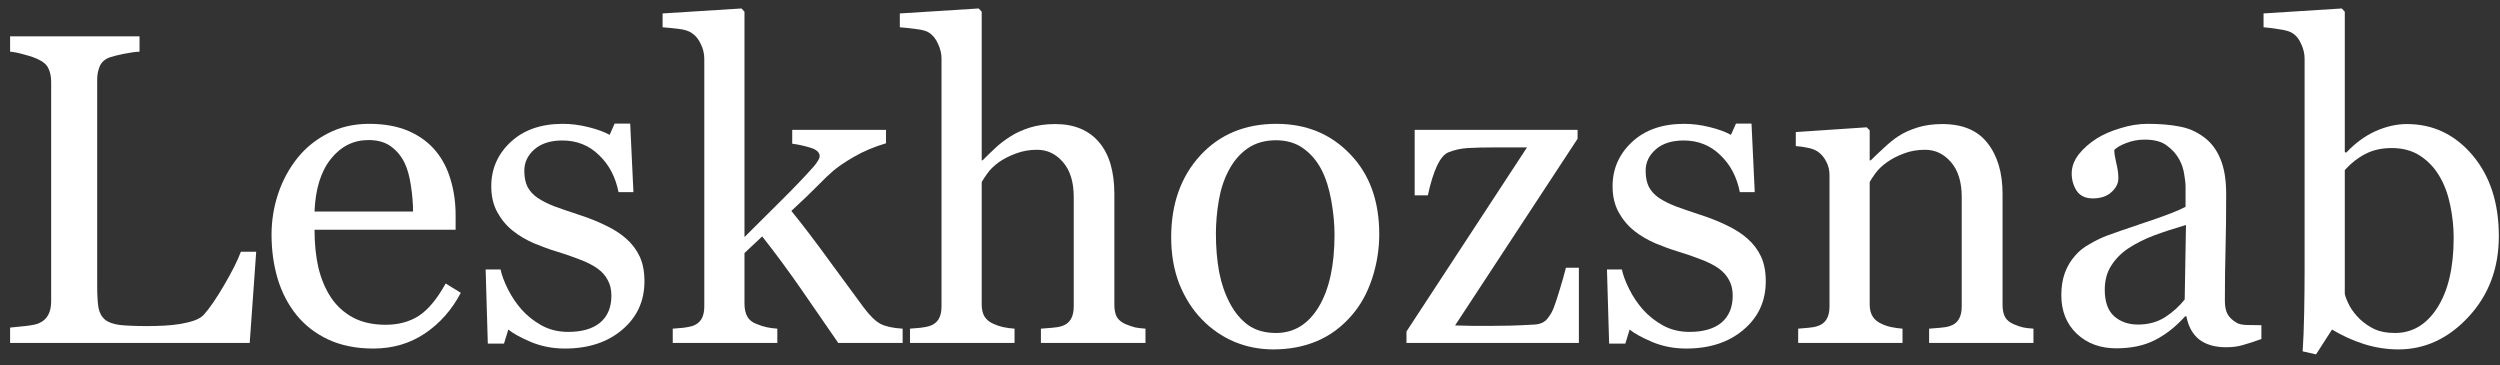 <svg width="226" height="33" viewBox="0 0 226 33" fill="none" xmlns="http://www.w3.org/2000/svg">
<rect x="0" y="0" width="226" height="33" fill="#333333" stroke="none"/>
<path d="M225.895 21.352C225.895 24.242 224.983 26.671 223.16 28.637C221.337 30.603 219.221 31.586 216.812 31.586C215.758 31.586 214.716 31.423 213.688 31.098C212.672 30.772 211.715 30.336 210.816 29.789L209.371 32.035L208.16 31.762C208.225 30.798 208.271 29.639 208.297 28.285C208.323 26.931 208.336 25.622 208.336 24.359V5.297C208.336 4.854 208.232 4.411 208.023 3.969C207.828 3.526 207.574 3.207 207.262 3.012C207.014 2.842 206.598 2.719 206.012 2.641C205.439 2.549 204.977 2.491 204.625 2.465V1.215L211.695 0.766L211.969 1.059V13.754L212.105 13.793C212.913 12.934 213.792 12.289 214.742 11.859C215.706 11.43 216.65 11.215 217.574 11.215C219.944 11.215 221.923 12.152 223.512 14.027C225.1 15.902 225.895 18.344 225.895 21.352ZM221.812 21.488C221.812 20.525 221.708 19.542 221.5 18.539C221.292 17.537 220.966 16.664 220.523 15.922C220.081 15.167 219.501 14.555 218.785 14.086C218.069 13.617 217.21 13.383 216.207 13.383C215.296 13.383 214.495 13.565 213.805 13.93C213.128 14.281 212.516 14.763 211.969 15.375V26.586C212.047 26.898 212.197 27.263 212.418 27.68C212.652 28.096 212.965 28.494 213.355 28.871C213.746 29.236 214.189 29.535 214.684 29.77C215.178 29.991 215.784 30.102 216.5 30.102C218.089 30.102 219.371 29.333 220.348 27.797C221.324 26.26 221.812 24.158 221.812 21.488Z" fill="white"/>
<path d="M204.43 30.648C203.818 30.87 203.277 31.046 202.809 31.176C202.353 31.319 201.832 31.391 201.246 31.391C200.23 31.391 199.417 31.156 198.805 30.688C198.206 30.206 197.822 29.509 197.652 28.598H197.535C196.689 29.535 195.777 30.251 194.801 30.746C193.837 31.241 192.672 31.488 191.305 31.488C189.859 31.488 188.668 31.046 187.73 30.16C186.806 29.275 186.344 28.116 186.344 26.684C186.344 25.941 186.448 25.277 186.656 24.691C186.865 24.105 187.177 23.578 187.594 23.109C187.919 22.719 188.349 22.374 188.883 22.074C189.417 21.762 189.918 21.514 190.387 21.332C190.973 21.111 192.158 20.701 193.941 20.102C195.738 19.503 196.949 19.034 197.574 18.695V16.762C197.574 16.592 197.535 16.267 197.457 15.785C197.392 15.303 197.242 14.848 197.008 14.418C196.747 13.936 196.376 13.52 195.895 13.168C195.426 12.803 194.755 12.621 193.883 12.621C193.284 12.621 192.724 12.725 192.203 12.934C191.695 13.129 191.337 13.337 191.129 13.559C191.129 13.819 191.188 14.203 191.305 14.711C191.435 15.219 191.5 15.688 191.5 16.117C191.5 16.573 191.292 16.99 190.875 17.367C190.471 17.745 189.905 17.934 189.176 17.934C188.525 17.934 188.043 17.706 187.73 17.25C187.431 16.781 187.281 16.26 187.281 15.688C187.281 15.088 187.49 14.516 187.906 13.969C188.336 13.422 188.889 12.934 189.566 12.504C190.152 12.139 190.862 11.833 191.695 11.586C192.529 11.325 193.342 11.195 194.137 11.195C195.23 11.195 196.181 11.273 196.988 11.43C197.809 11.573 198.551 11.892 199.215 12.387C199.879 12.868 200.38 13.526 200.719 14.359C201.07 15.18 201.246 16.241 201.246 17.543C201.246 19.405 201.227 21.059 201.188 22.504C201.148 23.936 201.129 25.505 201.129 27.211C201.129 27.719 201.214 28.122 201.383 28.422C201.565 28.721 201.839 28.975 202.203 29.184C202.398 29.301 202.704 29.366 203.121 29.379C203.551 29.392 203.987 29.398 204.43 29.398V30.648ZM197.613 20.336C196.507 20.662 195.536 20.98 194.703 21.293C193.87 21.605 193.095 21.996 192.379 22.465C191.728 22.908 191.214 23.435 190.836 24.047C190.458 24.646 190.27 25.362 190.27 26.195C190.27 27.276 190.549 28.07 191.109 28.578C191.682 29.086 192.405 29.34 193.277 29.34C194.202 29.34 195.016 29.119 195.719 28.676C196.422 28.22 197.014 27.686 197.496 27.074L197.613 20.336Z" fill="white"/>
<path d="M183.824 31H174.391V29.711C174.69 29.685 175.016 29.659 175.367 29.633C175.732 29.607 176.031 29.555 176.266 29.477C176.63 29.359 176.897 29.158 177.066 28.871C177.249 28.572 177.34 28.188 177.34 27.719V17.816C177.34 16.449 177.014 15.395 176.363 14.652C175.725 13.91 174.944 13.539 174.02 13.539C173.329 13.539 172.698 13.65 172.125 13.871C171.552 14.079 171.044 14.34 170.602 14.652C170.172 14.952 169.827 15.277 169.566 15.629C169.319 15.967 169.137 16.241 169.02 16.449V27.523C169.02 27.966 169.111 28.331 169.293 28.617C169.475 28.904 169.749 29.125 170.113 29.281C170.387 29.412 170.68 29.509 170.992 29.574C171.318 29.639 171.65 29.685 171.988 29.711V31H162.555V29.711C162.854 29.685 163.16 29.659 163.473 29.633C163.798 29.607 164.078 29.555 164.312 29.477C164.677 29.359 164.944 29.158 165.113 28.871C165.296 28.572 165.387 28.188 165.387 27.719V15.824C165.387 15.382 165.289 14.978 165.094 14.613C164.911 14.236 164.651 13.93 164.312 13.695C164.065 13.539 163.772 13.428 163.434 13.363C163.095 13.285 162.73 13.233 162.34 13.207V11.938L168.746 11.508L169.02 11.781V14.496H169.117C169.43 14.184 169.82 13.812 170.289 13.383C170.758 12.94 171.201 12.582 171.617 12.309C172.099 11.996 172.672 11.736 173.336 11.527C174 11.319 174.749 11.215 175.582 11.215C177.431 11.215 178.798 11.794 179.684 12.953C180.582 14.099 181.031 15.629 181.031 17.543V27.562C181.031 28.018 181.109 28.389 181.266 28.676C181.422 28.949 181.689 29.164 182.066 29.32C182.379 29.451 182.646 29.542 182.867 29.594C183.102 29.646 183.421 29.685 183.824 29.711V31Z" fill="white"/>
<path d="M157.965 21.566C158.499 22.035 158.909 22.576 159.195 23.188C159.482 23.799 159.625 24.548 159.625 25.434C159.625 27.217 158.954 28.676 157.613 29.809C156.285 30.941 154.56 31.508 152.438 31.508C151.318 31.508 150.283 31.306 149.332 30.902C148.395 30.499 147.724 30.128 147.32 29.789L146.93 31.059H145.465L145.27 24.359H146.617C146.721 24.867 146.943 25.46 147.281 26.137C147.62 26.814 148.03 27.426 148.512 27.973C149.02 28.546 149.625 29.027 150.328 29.418C151.044 29.809 151.845 30.004 152.73 30.004C153.98 30.004 154.944 29.724 155.621 29.164C156.298 28.591 156.637 27.777 156.637 26.723C156.637 26.176 156.526 25.707 156.305 25.316C156.096 24.913 155.784 24.561 155.367 24.262C154.938 23.962 154.41 23.695 153.785 23.461C153.16 23.213 152.464 22.973 151.695 22.738C151.083 22.556 150.4 22.309 149.645 21.996C148.902 21.671 148.264 21.293 147.73 20.863C147.158 20.408 146.689 19.848 146.324 19.184C145.96 18.52 145.777 17.738 145.777 16.84C145.777 15.264 146.363 13.93 147.535 12.836C148.707 11.742 150.276 11.195 152.242 11.195C152.997 11.195 153.766 11.293 154.547 11.488C155.341 11.684 155.986 11.918 156.48 12.191L156.93 11.176H158.336L158.629 17.367H157.281C157.008 15.987 156.415 14.867 155.504 14.008C154.605 13.135 153.505 12.699 152.203 12.699C151.135 12.699 150.296 12.966 149.684 13.5C149.072 14.034 148.766 14.678 148.766 15.434C148.766 16.02 148.863 16.508 149.059 16.898C149.267 17.289 149.573 17.621 149.977 17.895C150.367 18.155 150.855 18.402 151.441 18.637C152.04 18.858 152.776 19.112 153.648 19.398C154.508 19.672 155.315 19.991 156.07 20.355C156.839 20.72 157.47 21.124 157.965 21.566Z" fill="white"/>
<path d="M142.73 31H127.145V29.965L138.043 13.324H135.348C134.215 13.324 133.329 13.344 132.691 13.383C132.053 13.422 131.467 13.552 130.934 13.773C130.569 13.917 130.224 14.327 129.898 15.004C129.586 15.681 129.312 16.566 129.078 17.66H127.887V11.742H142.613V12.543L131.539 29.418C132.008 29.431 132.522 29.444 133.082 29.457C133.642 29.457 134.247 29.457 134.898 29.457C135.419 29.457 135.96 29.451 136.52 29.438C137.092 29.424 137.822 29.392 138.707 29.34C139.228 29.314 139.618 29.138 139.879 28.812C140.152 28.487 140.361 28.116 140.504 27.699C140.647 27.322 140.816 26.801 141.012 26.137C141.22 25.473 141.402 24.828 141.559 24.203H142.73V31Z" fill="white"/>
<path d="M124.684 21.176C124.684 22.53 124.469 23.865 124.039 25.18C123.609 26.482 122.997 27.588 122.203 28.5C121.305 29.542 120.263 30.316 119.078 30.824C117.893 31.332 116.565 31.586 115.094 31.586C113.87 31.586 112.704 31.358 111.598 30.902C110.491 30.434 109.508 29.756 108.648 28.871C107.802 27.999 107.125 26.938 106.617 25.688C106.122 24.424 105.875 23.012 105.875 21.449C105.875 18.441 106.747 15.98 108.492 14.066C110.25 12.152 112.548 11.195 115.387 11.195C118.082 11.195 120.302 12.107 122.047 13.93C123.805 15.74 124.684 18.155 124.684 21.176ZM120.641 21.215C120.641 20.238 120.543 19.21 120.348 18.129C120.152 17.035 119.859 16.111 119.469 15.355C119.052 14.548 118.505 13.904 117.828 13.422C117.151 12.927 116.324 12.68 115.348 12.68C114.345 12.68 113.486 12.927 112.77 13.422C112.066 13.917 111.493 14.594 111.051 15.453C110.634 16.247 110.341 17.152 110.172 18.168C110.003 19.184 109.918 20.167 109.918 21.117C109.918 22.367 110.016 23.526 110.211 24.594C110.419 25.648 110.745 26.592 111.188 27.426C111.63 28.259 112.184 28.917 112.848 29.398C113.525 29.867 114.358 30.102 115.348 30.102C116.975 30.102 118.264 29.314 119.215 27.738C120.165 26.163 120.641 23.988 120.641 21.215Z" fill="white"/>
<path d="M103.551 31H94.098V29.711C94.397 29.685 94.729 29.659 95.094 29.633C95.458 29.607 95.758 29.555 95.992 29.477C96.357 29.359 96.624 29.158 96.793 28.871C96.975 28.572 97.066 28.188 97.066 27.719V17.816C97.066 16.449 96.741 15.395 96.09 14.652C95.452 13.91 94.671 13.539 93.746 13.539C93.069 13.539 92.438 13.65 91.852 13.871C91.279 14.079 90.764 14.34 90.309 14.652C89.866 14.978 89.527 15.303 89.293 15.629C89.059 15.954 88.876 16.228 88.746 16.449V27.523C88.746 27.966 88.831 28.331 89 28.617C89.182 28.904 89.456 29.125 89.82 29.281C90.107 29.412 90.4 29.509 90.699 29.574C91.012 29.639 91.35 29.685 91.715 29.711V31H82.262V29.711C82.561 29.685 82.874 29.659 83.199 29.633C83.525 29.594 83.798 29.542 84.019 29.477C84.384 29.359 84.658 29.158 84.84 28.871C85.022 28.572 85.113 28.188 85.113 27.719V5.297C85.113 4.854 85.009 4.411 84.801 3.969C84.606 3.526 84.345 3.194 84.019 2.973C83.785 2.803 83.368 2.686 82.769 2.621C82.184 2.543 81.708 2.491 81.344 2.465V1.215L88.473 0.766L88.746 1.059V14.496H88.824C89.254 14.066 89.644 13.689 89.996 13.363C90.348 13.025 90.81 12.673 91.383 12.309C91.878 11.996 92.457 11.736 93.121 11.527C93.798 11.319 94.553 11.215 95.387 11.215C97.106 11.215 98.427 11.762 99.352 12.855C100.276 13.936 100.738 15.499 100.738 17.543V27.562C100.738 28.018 100.816 28.389 100.973 28.676C101.142 28.949 101.415 29.164 101.793 29.32C102.092 29.438 102.359 29.529 102.594 29.594C102.841 29.646 103.16 29.685 103.551 29.711V31Z" fill="white"/>
<path d="M81.598 31H75.777C74.762 29.529 73.674 27.953 72.516 26.273C71.357 24.594 70.152 22.96 68.902 21.371L67.301 22.875V27.445C67.301 27.914 67.385 28.305 67.555 28.617C67.724 28.917 67.997 29.138 68.375 29.281C68.688 29.412 68.987 29.509 69.273 29.574C69.56 29.639 69.892 29.685 70.269 29.711V31H60.816V29.711C61.116 29.685 61.428 29.659 61.754 29.633C62.079 29.594 62.353 29.542 62.574 29.477C62.939 29.359 63.212 29.158 63.395 28.871C63.577 28.572 63.668 28.188 63.668 27.719V5.336C63.668 4.854 63.564 4.405 63.355 3.988C63.16 3.559 62.9 3.233 62.574 3.012C62.301 2.803 61.871 2.667 61.285 2.602C60.712 2.536 60.25 2.491 59.898 2.465V1.215L67.027 0.766L67.301 1.059V21.43C68.316 20.414 69.41 19.327 70.582 18.168C71.767 16.996 72.763 15.954 73.57 15.043C73.674 14.926 73.785 14.776 73.902 14.594C74.033 14.398 74.098 14.242 74.098 14.125C74.098 13.773 73.811 13.513 73.238 13.344C72.678 13.175 72.138 13.057 71.617 12.992V11.742H80.094V12.953C79 13.279 78.03 13.689 77.184 14.184C76.35 14.665 75.712 15.102 75.269 15.492C74.957 15.753 74.514 16.176 73.941 16.762C73.368 17.348 72.568 18.116 71.539 19.066C72.607 20.381 73.805 21.957 75.133 23.793C76.474 25.629 77.451 26.957 78.062 27.777C78.635 28.546 79.15 29.047 79.606 29.281C80.061 29.516 80.725 29.659 81.598 29.711V31Z" fill="white"/>
<path d="M56.598 21.566C57.132 22.035 57.542 22.576 57.828 23.188C58.115 23.799 58.258 24.548 58.258 25.434C58.258 27.217 57.587 28.676 56.246 29.809C54.918 30.941 53.193 31.508 51.07 31.508C49.95 31.508 48.915 31.306 47.965 30.902C47.027 30.499 46.357 30.128 45.953 29.789L45.562 31.059H44.098L43.902 24.359H45.25C45.354 24.867 45.575 25.46 45.914 26.137C46.253 26.814 46.663 27.426 47.145 27.973C47.652 28.546 48.258 29.027 48.961 29.418C49.677 29.809 50.478 30.004 51.363 30.004C52.613 30.004 53.577 29.724 54.254 29.164C54.931 28.591 55.27 27.777 55.27 26.723C55.27 26.176 55.159 25.707 54.938 25.316C54.729 24.913 54.417 24.561 54 24.262C53.57 23.962 53.043 23.695 52.418 23.461C51.793 23.213 51.096 22.973 50.328 22.738C49.716 22.556 49.033 22.309 48.277 21.996C47.535 21.671 46.897 21.293 46.363 20.863C45.79 20.408 45.322 19.848 44.957 19.184C44.592 18.52 44.41 17.738 44.41 16.84C44.41 15.264 44.996 13.93 46.168 12.836C47.34 11.742 48.909 11.195 50.875 11.195C51.63 11.195 52.398 11.293 53.18 11.488C53.974 11.684 54.618 11.918 55.113 12.191L55.562 11.176H56.969L57.262 17.367H55.914C55.641 15.987 55.048 14.867 54.137 14.008C53.238 13.135 52.138 12.699 50.836 12.699C49.768 12.699 48.928 12.966 48.316 13.5C47.704 14.034 47.398 14.678 47.398 15.434C47.398 16.02 47.496 16.508 47.691 16.898C47.9 17.289 48.206 17.621 48.609 17.895C49 18.155 49.488 18.402 50.074 18.637C50.673 18.858 51.409 19.112 52.281 19.398C53.141 19.672 53.948 19.991 54.703 20.355C55.471 20.72 56.103 21.124 56.598 21.566Z" fill="white"/>
<path d="M41.656 26.469C40.849 28.005 39.768 29.229 38.414 30.141C37.06 31.052 35.504 31.508 33.746 31.508C32.197 31.508 30.836 31.234 29.664 30.688C28.505 30.141 27.548 29.398 26.793 28.461C26.038 27.523 25.471 26.43 25.094 25.18C24.729 23.93 24.547 22.608 24.547 21.215C24.547 19.965 24.742 18.741 25.133 17.543C25.537 16.332 26.122 15.245 26.891 14.281C27.633 13.357 28.551 12.615 29.645 12.055C30.751 11.482 31.988 11.195 33.355 11.195C34.762 11.195 35.966 11.417 36.969 11.859C37.971 12.302 38.785 12.908 39.41 13.676C40.009 14.405 40.452 15.264 40.738 16.254C41.038 17.244 41.188 18.318 41.188 19.477V20.766H28.434C28.434 22.029 28.551 23.174 28.785 24.203C29.033 25.232 29.417 26.137 29.938 26.918C30.445 27.673 31.109 28.272 31.93 28.715C32.75 29.145 33.727 29.359 34.859 29.359C36.018 29.359 37.014 29.092 37.848 28.559C38.694 28.012 39.508 27.035 40.289 25.629L41.656 26.469ZM37.34 19.125C37.34 18.396 37.275 17.615 37.145 16.781C37.027 15.948 36.832 15.251 36.559 14.691C36.259 14.092 35.849 13.604 35.328 13.227C34.807 12.849 34.137 12.66 33.316 12.66C31.949 12.66 30.81 13.233 29.898 14.379C29 15.512 28.512 17.094 28.434 19.125H37.34Z" fill="white"/>
<path d="M23.16 22.758L22.574 31H0.914V29.613C1.227 29.587 1.676 29.542 2.262 29.477C2.861 29.412 3.277 29.327 3.512 29.223C3.902 29.053 4.182 28.806 4.352 28.48C4.534 28.155 4.625 27.738 4.625 27.23V7.387C4.625 6.944 4.547 6.553 4.391 6.215C4.247 5.876 3.954 5.603 3.512 5.395C3.212 5.238 2.789 5.089 2.242 4.945C1.708 4.789 1.266 4.698 0.914 4.672V3.285H12.613V4.672C12.249 4.685 11.773 4.75 11.188 4.867C10.615 4.984 10.198 5.089 9.938 5.18C9.495 5.336 9.189 5.603 9.02 5.98C8.863 6.358 8.785 6.762 8.785 7.191V25.805C8.785 26.664 8.824 27.335 8.902 27.816C8.993 28.285 9.195 28.65 9.508 28.91C9.807 29.145 10.25 29.301 10.836 29.379C11.435 29.444 12.268 29.477 13.336 29.477C13.818 29.477 14.319 29.463 14.84 29.438C15.361 29.412 15.855 29.359 16.324 29.281C16.78 29.203 17.197 29.099 17.574 28.969C17.965 28.826 18.251 28.65 18.434 28.441C18.967 27.842 19.586 26.938 20.289 25.727C21.005 24.503 21.5 23.513 21.773 22.758H23.16Z" fill="white"/>
</svg>
